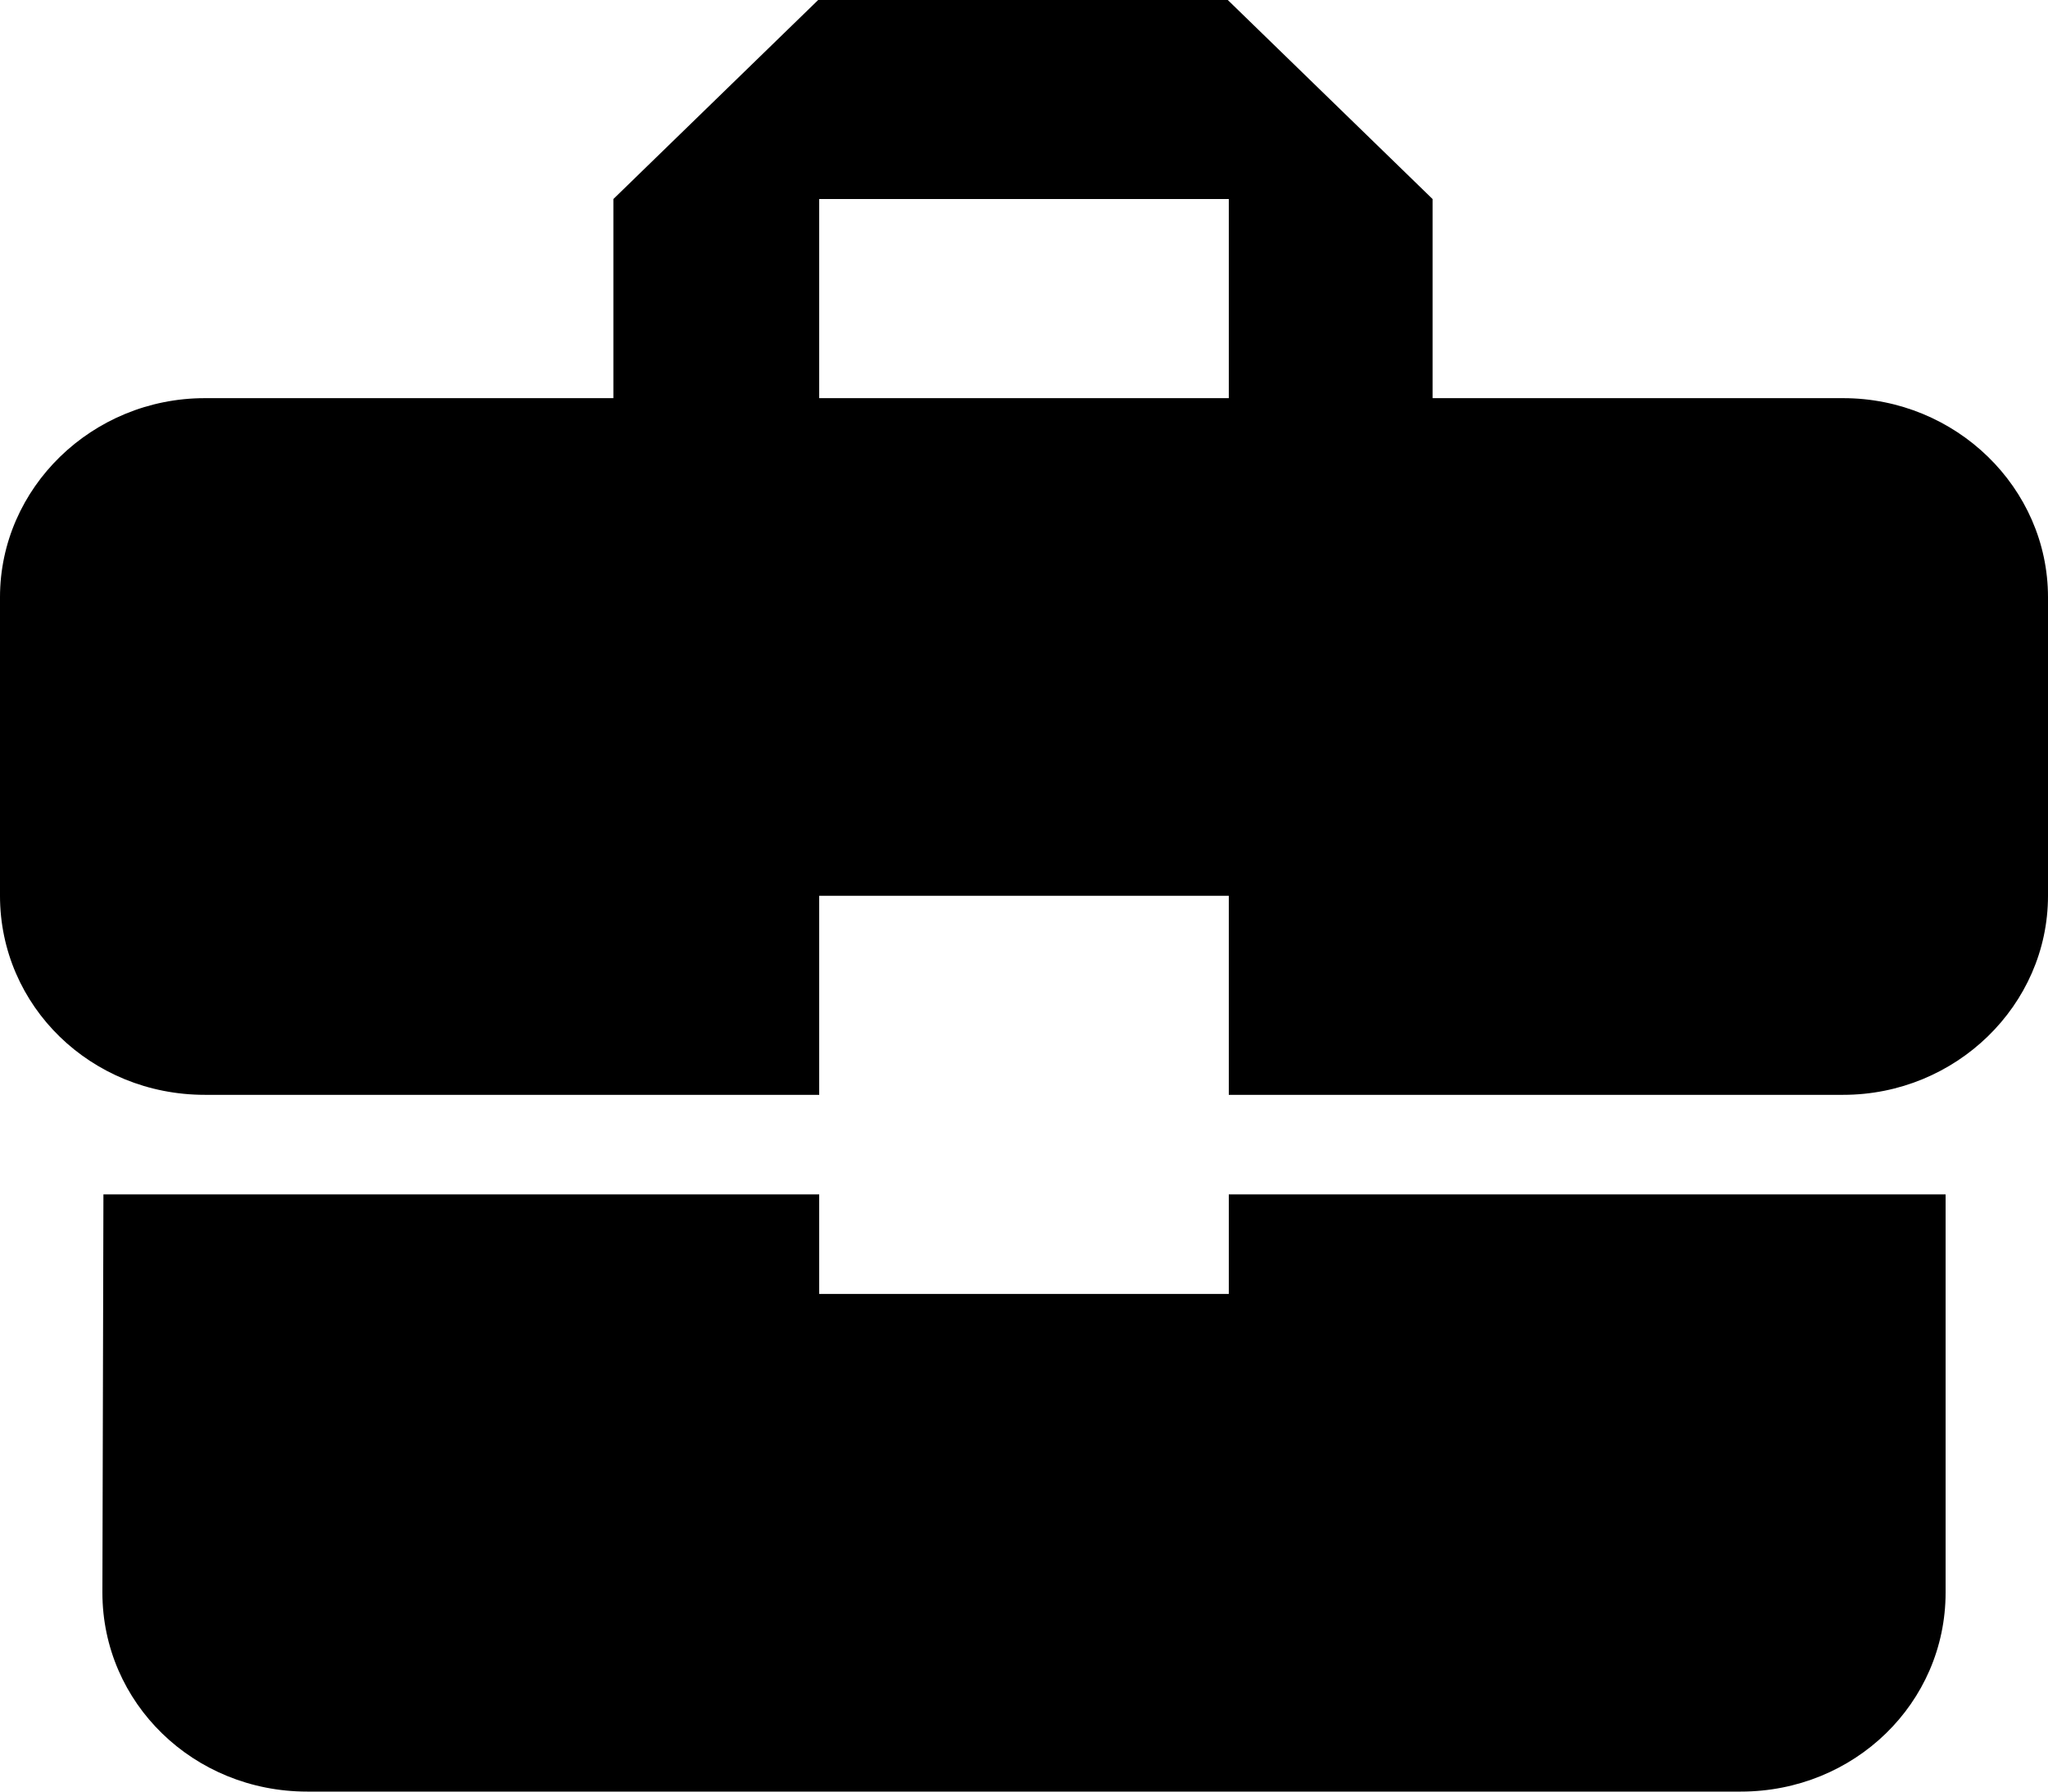 <svg width="24" height="21" viewBox="0 0 24 21" fill="none" xmlns="http://www.w3.org/2000/svg">
<path d="M9.6 15.167V14H1.212L1.2 18.667C1.2 19.962 2.268 21 3.6 21H20.4C21.732 21 22.8 19.962 22.8 18.667V14H14.4V15.167H9.6ZM21.6 4.667H16.788V2.333L14.388 0H9.588L7.188 2.333V4.667H2.4C1.08 4.667 0 5.717 0 7V10.5C0 11.795 1.068 12.833 2.4 12.833H9.6V10.5H14.4V12.833H21.6C22.92 12.833 24 11.783 24 10.5V7C24 5.717 22.92 4.667 21.6 4.667ZM14.4 4.667H9.6V2.333H14.4V4.667Z" fill="black"/>
</svg>

